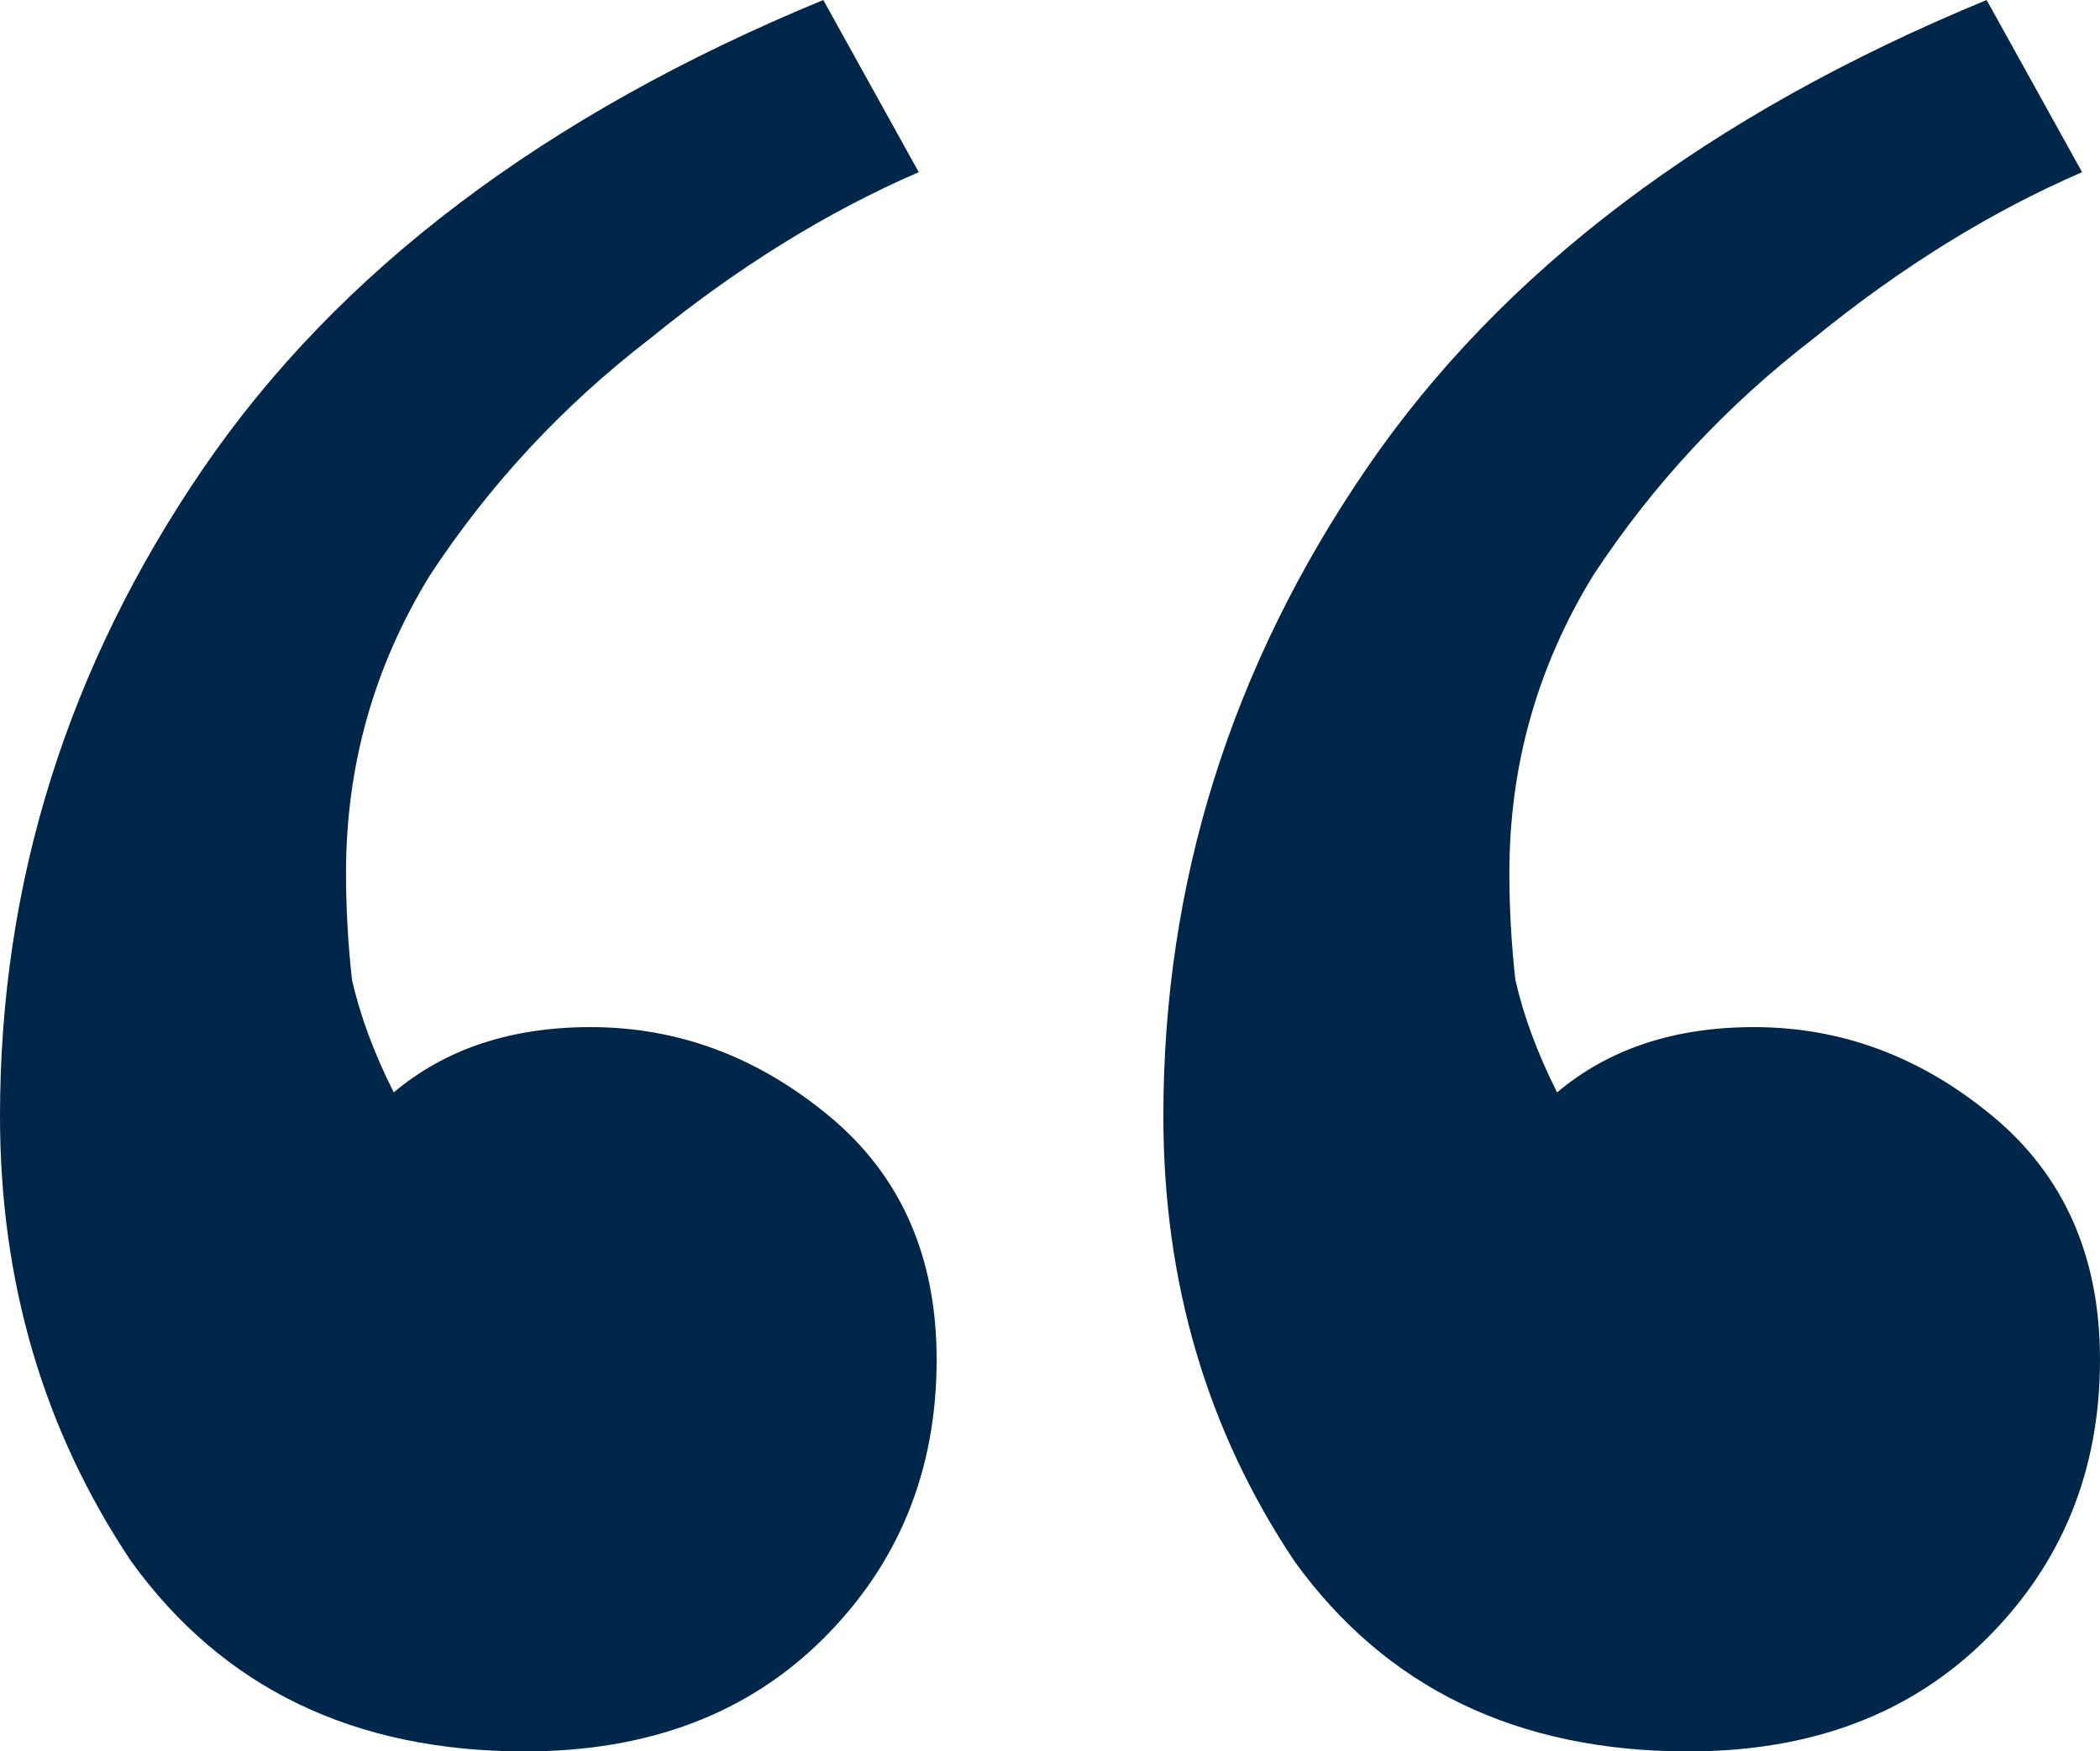 <svg width="193" height="161" viewBox="0 0 193 161" fill="none" xmlns="http://www.w3.org/2000/svg">
<path d="M36.188 100.42C40.939 96.418 46.971 94.417 54.281 94.417C62.323 94.417 69.633 97.146 76.213 102.603C82.793 108.061 86.082 115.52 86.082 124.98C86.082 135.167 82.61 143.718 75.665 150.631C68.72 157.544 59.581 161 48.25 161C32.532 161 20.47 155.179 12.062 143.536C4.021 131.529 0 117.885 0 102.603C0 81.137 6.214 61.307 18.642 43.115C31.07 24.923 50.078 10.551 75.665 0L84.438 15.827C76.03 19.466 67.806 24.559 59.764 31.108C51.722 37.294 44.96 44.571 39.477 52.939C34.36 61.307 31.801 70.403 31.801 80.227C31.801 83.502 31.984 86.776 32.349 90.051C33.081 93.325 34.36 96.782 36.188 100.42ZM143.105 100.42C147.857 96.418 153.888 94.417 161.199 94.417C169.241 94.417 176.551 97.146 183.131 102.603C189.71 108.061 193 115.52 193 124.98C193 135.167 189.527 143.718 182.582 150.631C175.637 157.544 166.499 161 155.168 161C139.45 161 127.387 155.179 118.98 143.536C110.938 131.529 106.918 117.885 106.918 102.603C106.918 81.137 113.132 61.307 125.56 43.115C137.988 24.923 156.995 10.551 182.582 0L191.355 15.827C182.948 19.466 174.723 24.559 166.682 31.108C158.64 37.294 151.878 44.571 146.395 52.939C141.277 61.307 138.719 70.403 138.719 80.227C138.719 83.502 138.902 86.776 139.267 90.051C139.998 93.325 141.277 96.782 143.105 100.42Z" fill="#002749"/>
</svg>
